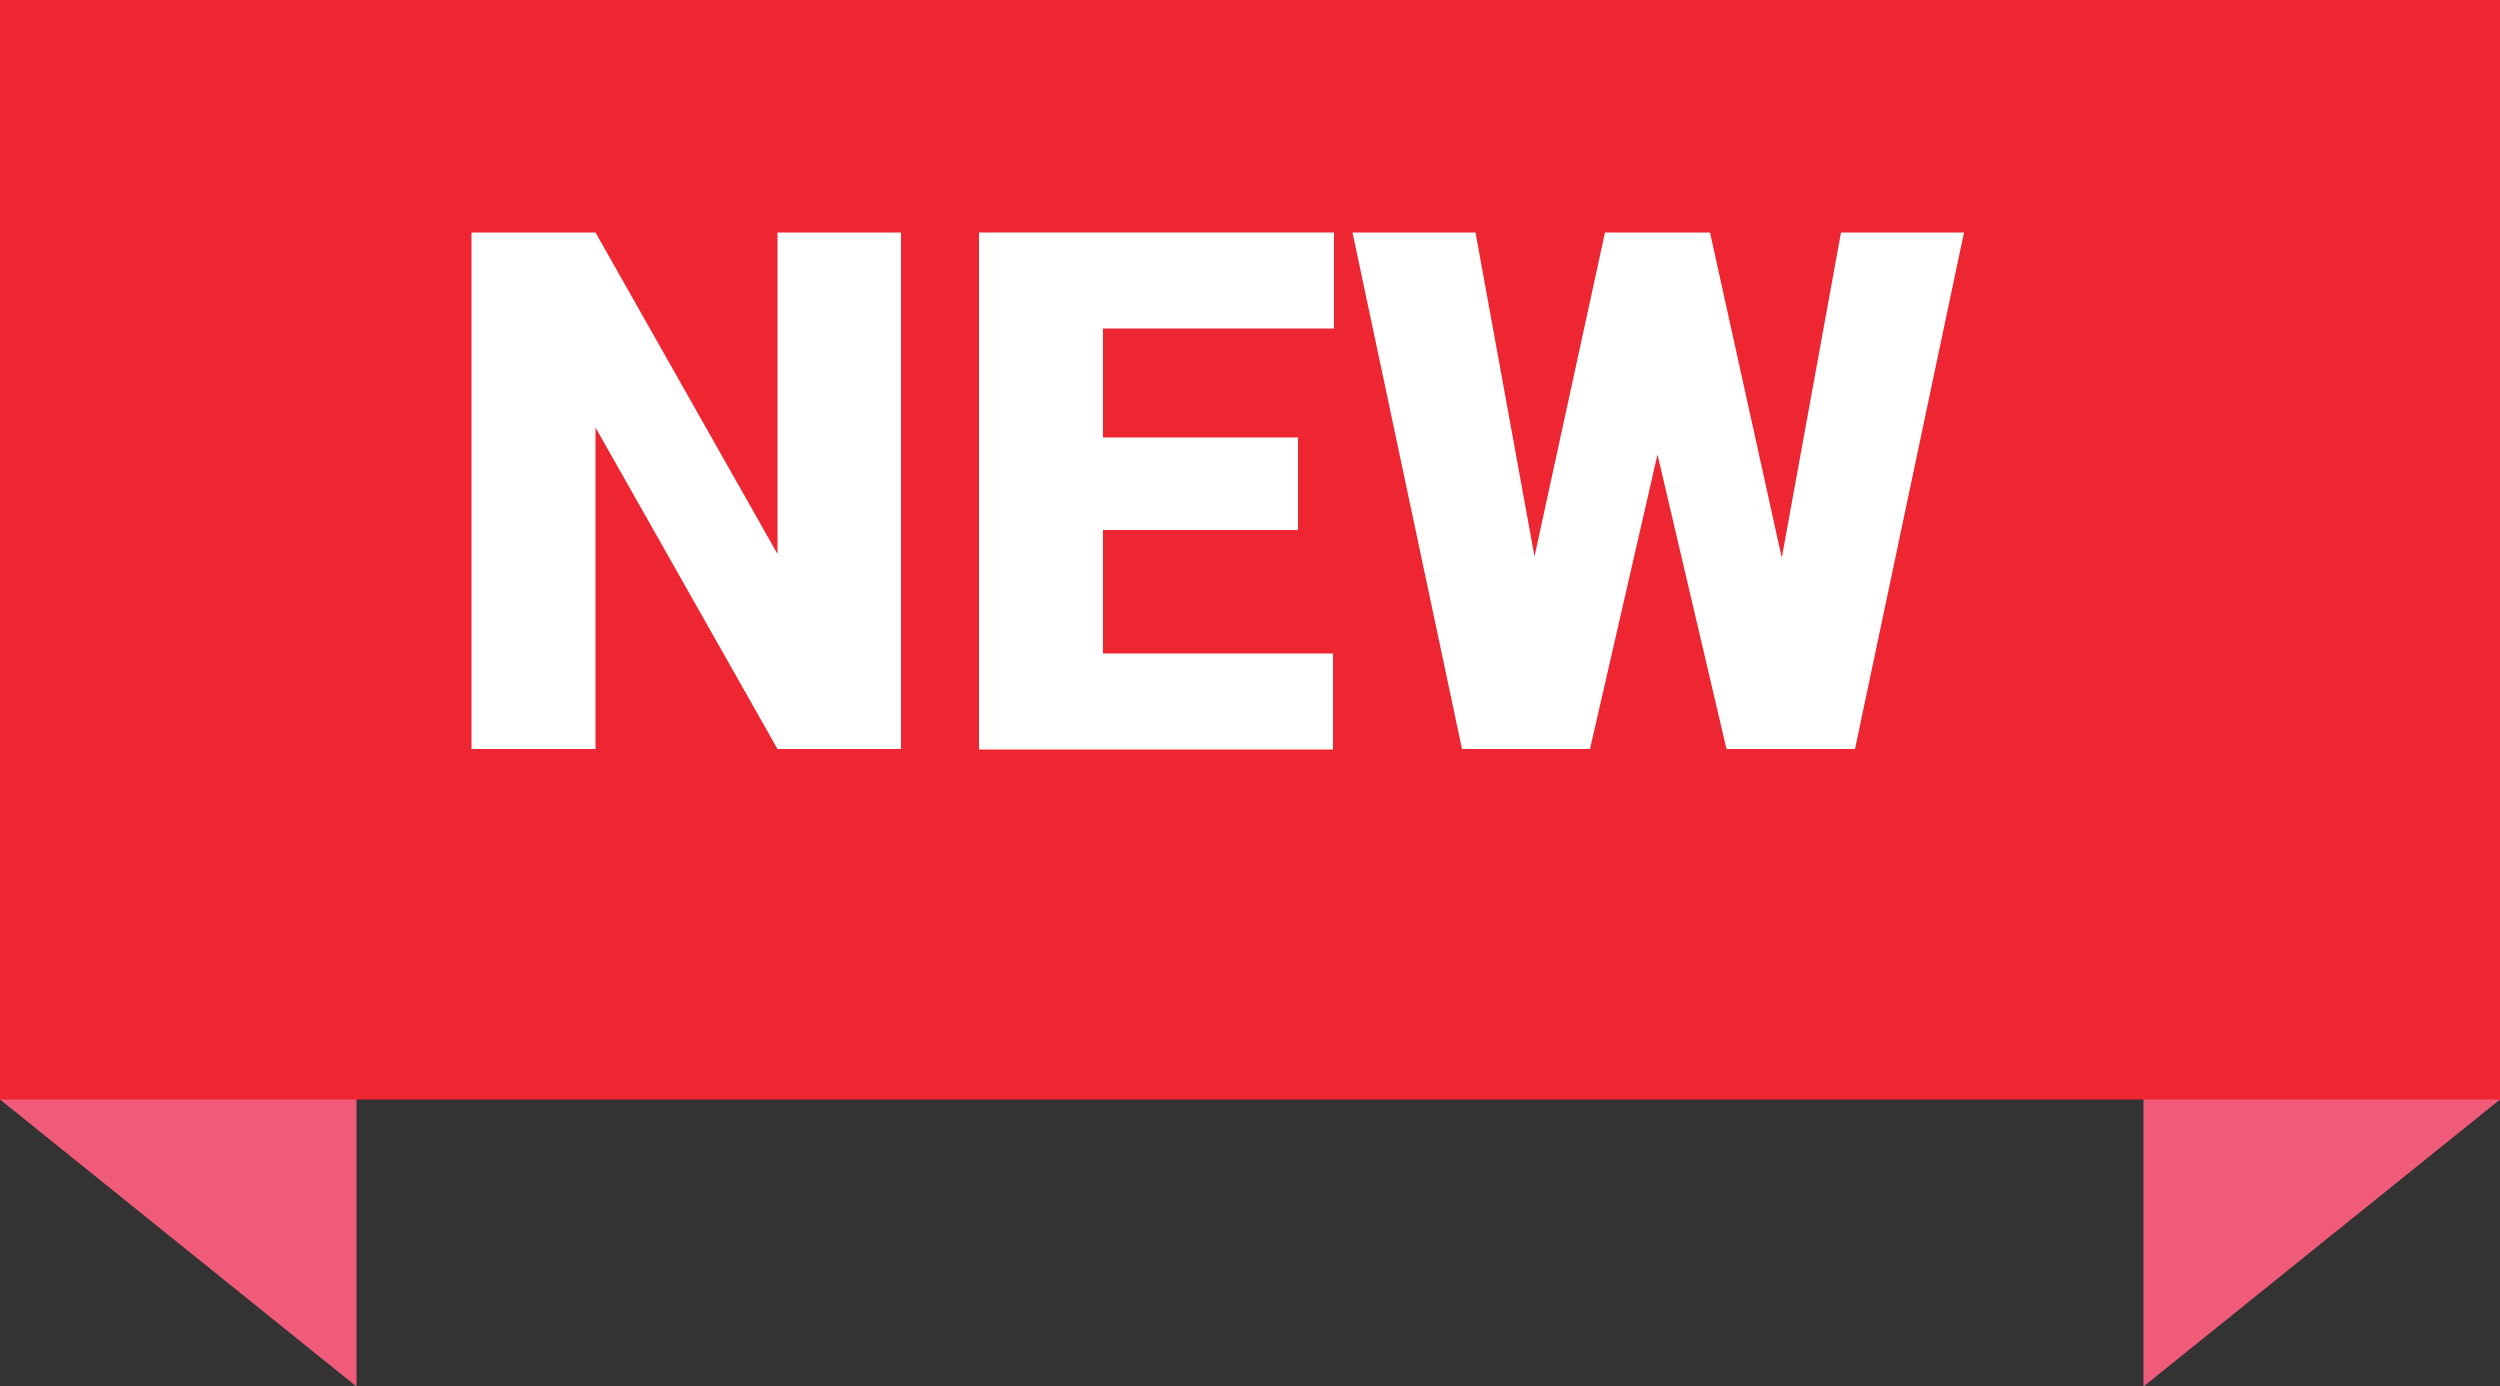 <?xml version="1.0" encoding="UTF-8"?>
<svg id="Layer_2" data-name="Layer 2" xmlns="http://www.w3.org/2000/svg" viewBox="0 0 50 27.73">
  <rect x="0" y="0" width="50" height="27.73" fill="#333333" stroke="none"/>
  <defs>
    <style>
      .cls-1 {
        fill: #ed2631;
      }

      .cls-1, .cls-2, .cls-3 {
        stroke-width: 0px;
      }

      .cls-2 {
        fill: #fff;
      }

      .cls-3 {
        fill: #ef5b79;
      }
    </style>
  </defs>
  <g id="Layer_1-2" data-name="Layer 1">
    <g>
      <g>
        <polygon class="cls-3" points="7.13 27.73 0 21.99 0 0 7.13 0 7.13 27.73"/>
        <polygon class="cls-3" points="42.87 27.73 50 21.99 50 0 42.87 0 42.87 27.73"/>
        <rect class="cls-1" width="50" height="21.99"/>
      </g>
      <g>
        <path class="cls-2" d="M18.01,14.98h-2.46l-3.64-6.43v6.43h-2.48V4.65h2.48l3.64,6.43v-6.43h2.47v10.33Z"/>
        <path class="cls-2" d="M25.96,10.6h-3.9v2.47h4.6v1.92h-7.08V4.65h7.1v1.92h-4.62v2.18h3.9v1.85Z"/>
        <path class="cls-2" d="M35.64,11.13l1.18-6.48h2.46l-2.18,10.33h-2.57l-1.38-5.89-1.35,5.89h-2.56l-2.19-10.33h2.46l1.18,6.48,1.41-6.48h2.1l1.43,6.48Z"/>
      </g>
    </g>
  </g>
</svg>